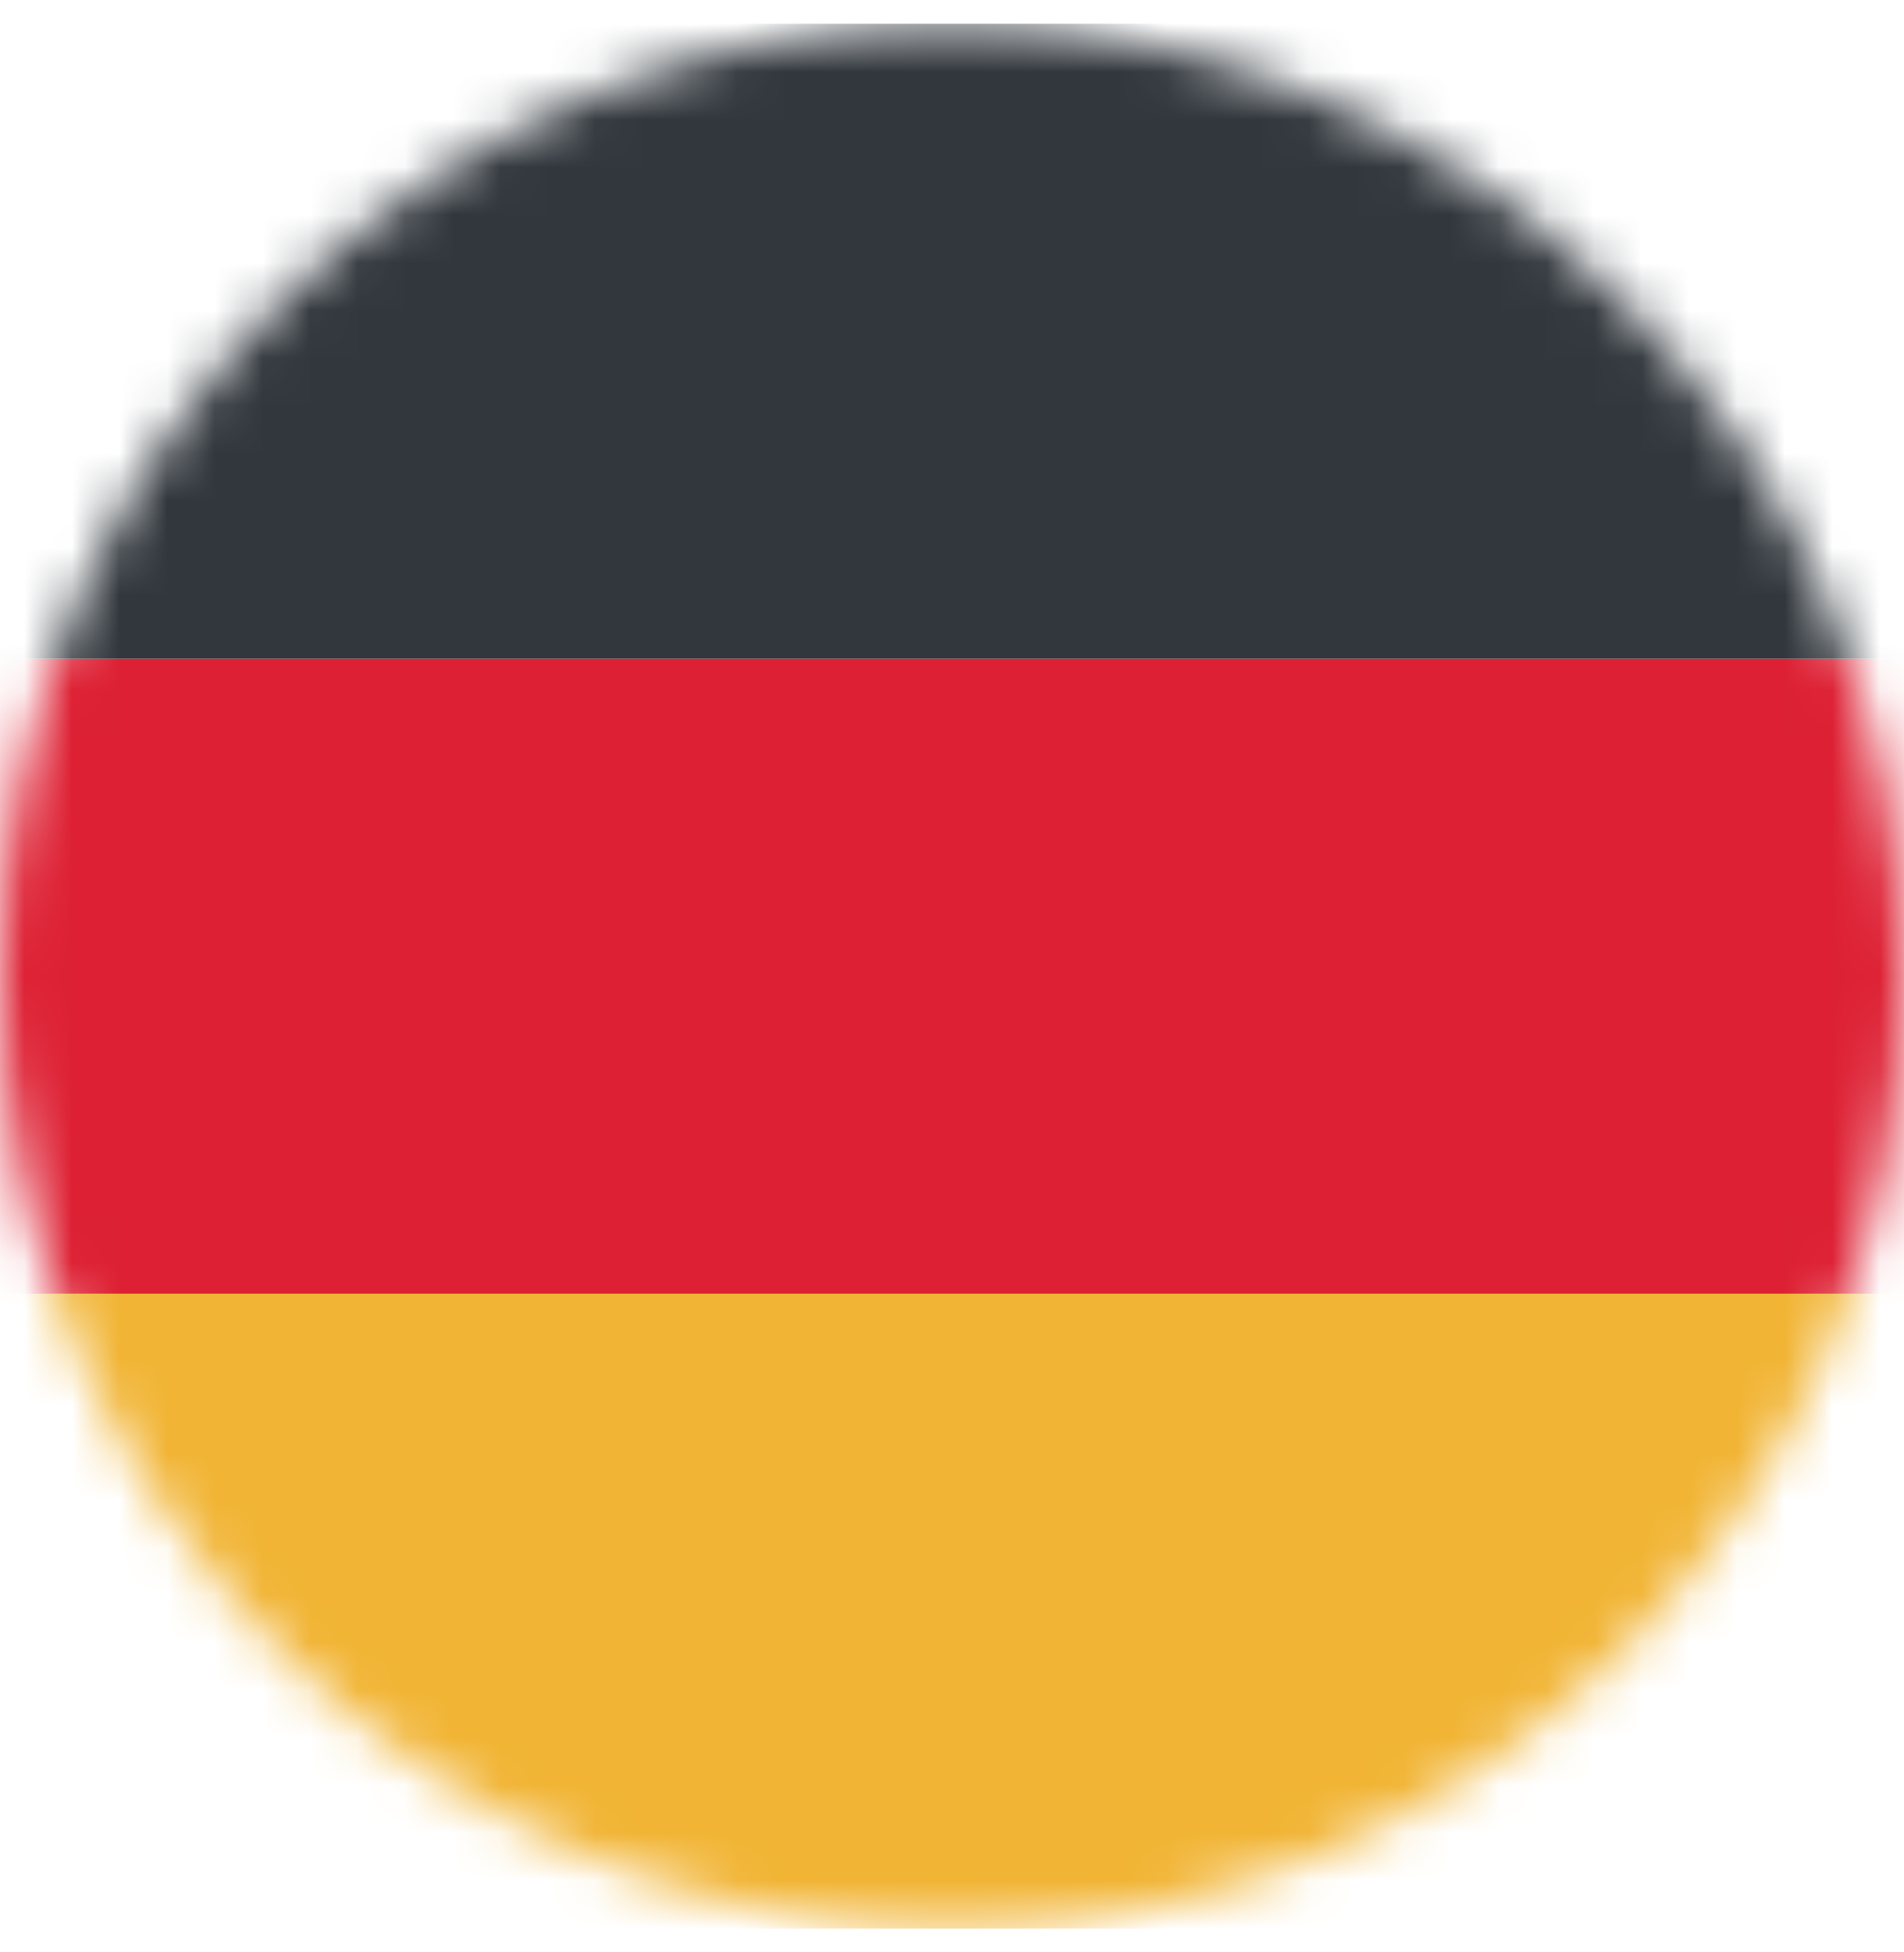 <svg width="40" height="41" viewBox="0 0 40 41" fill="none" xmlns="http://www.w3.org/2000/svg">
<mask id="mask0_256_1634" style="mask-type:alpha" maskUnits="userSpaceOnUse" x="0" y="0" width="40" height="41">
<circle cx="20" cy="20.5" r="20" fill="#D9D9D9"/>
</mask>
<g mask="url(#mask0_256_1634)">
<rect y="40.5" width="13.333" height="40" transform="rotate(-90 0 40.5)" fill="#F1B434"/>
<rect y="27.167" width="13.333" height="40" transform="rotate(-90 0 27.167)" fill="#DD2033"/>
<rect y="13.833" width="13.333" height="40" transform="rotate(-90 0 13.833)" fill="#31373D"/>
</g>
</svg>
